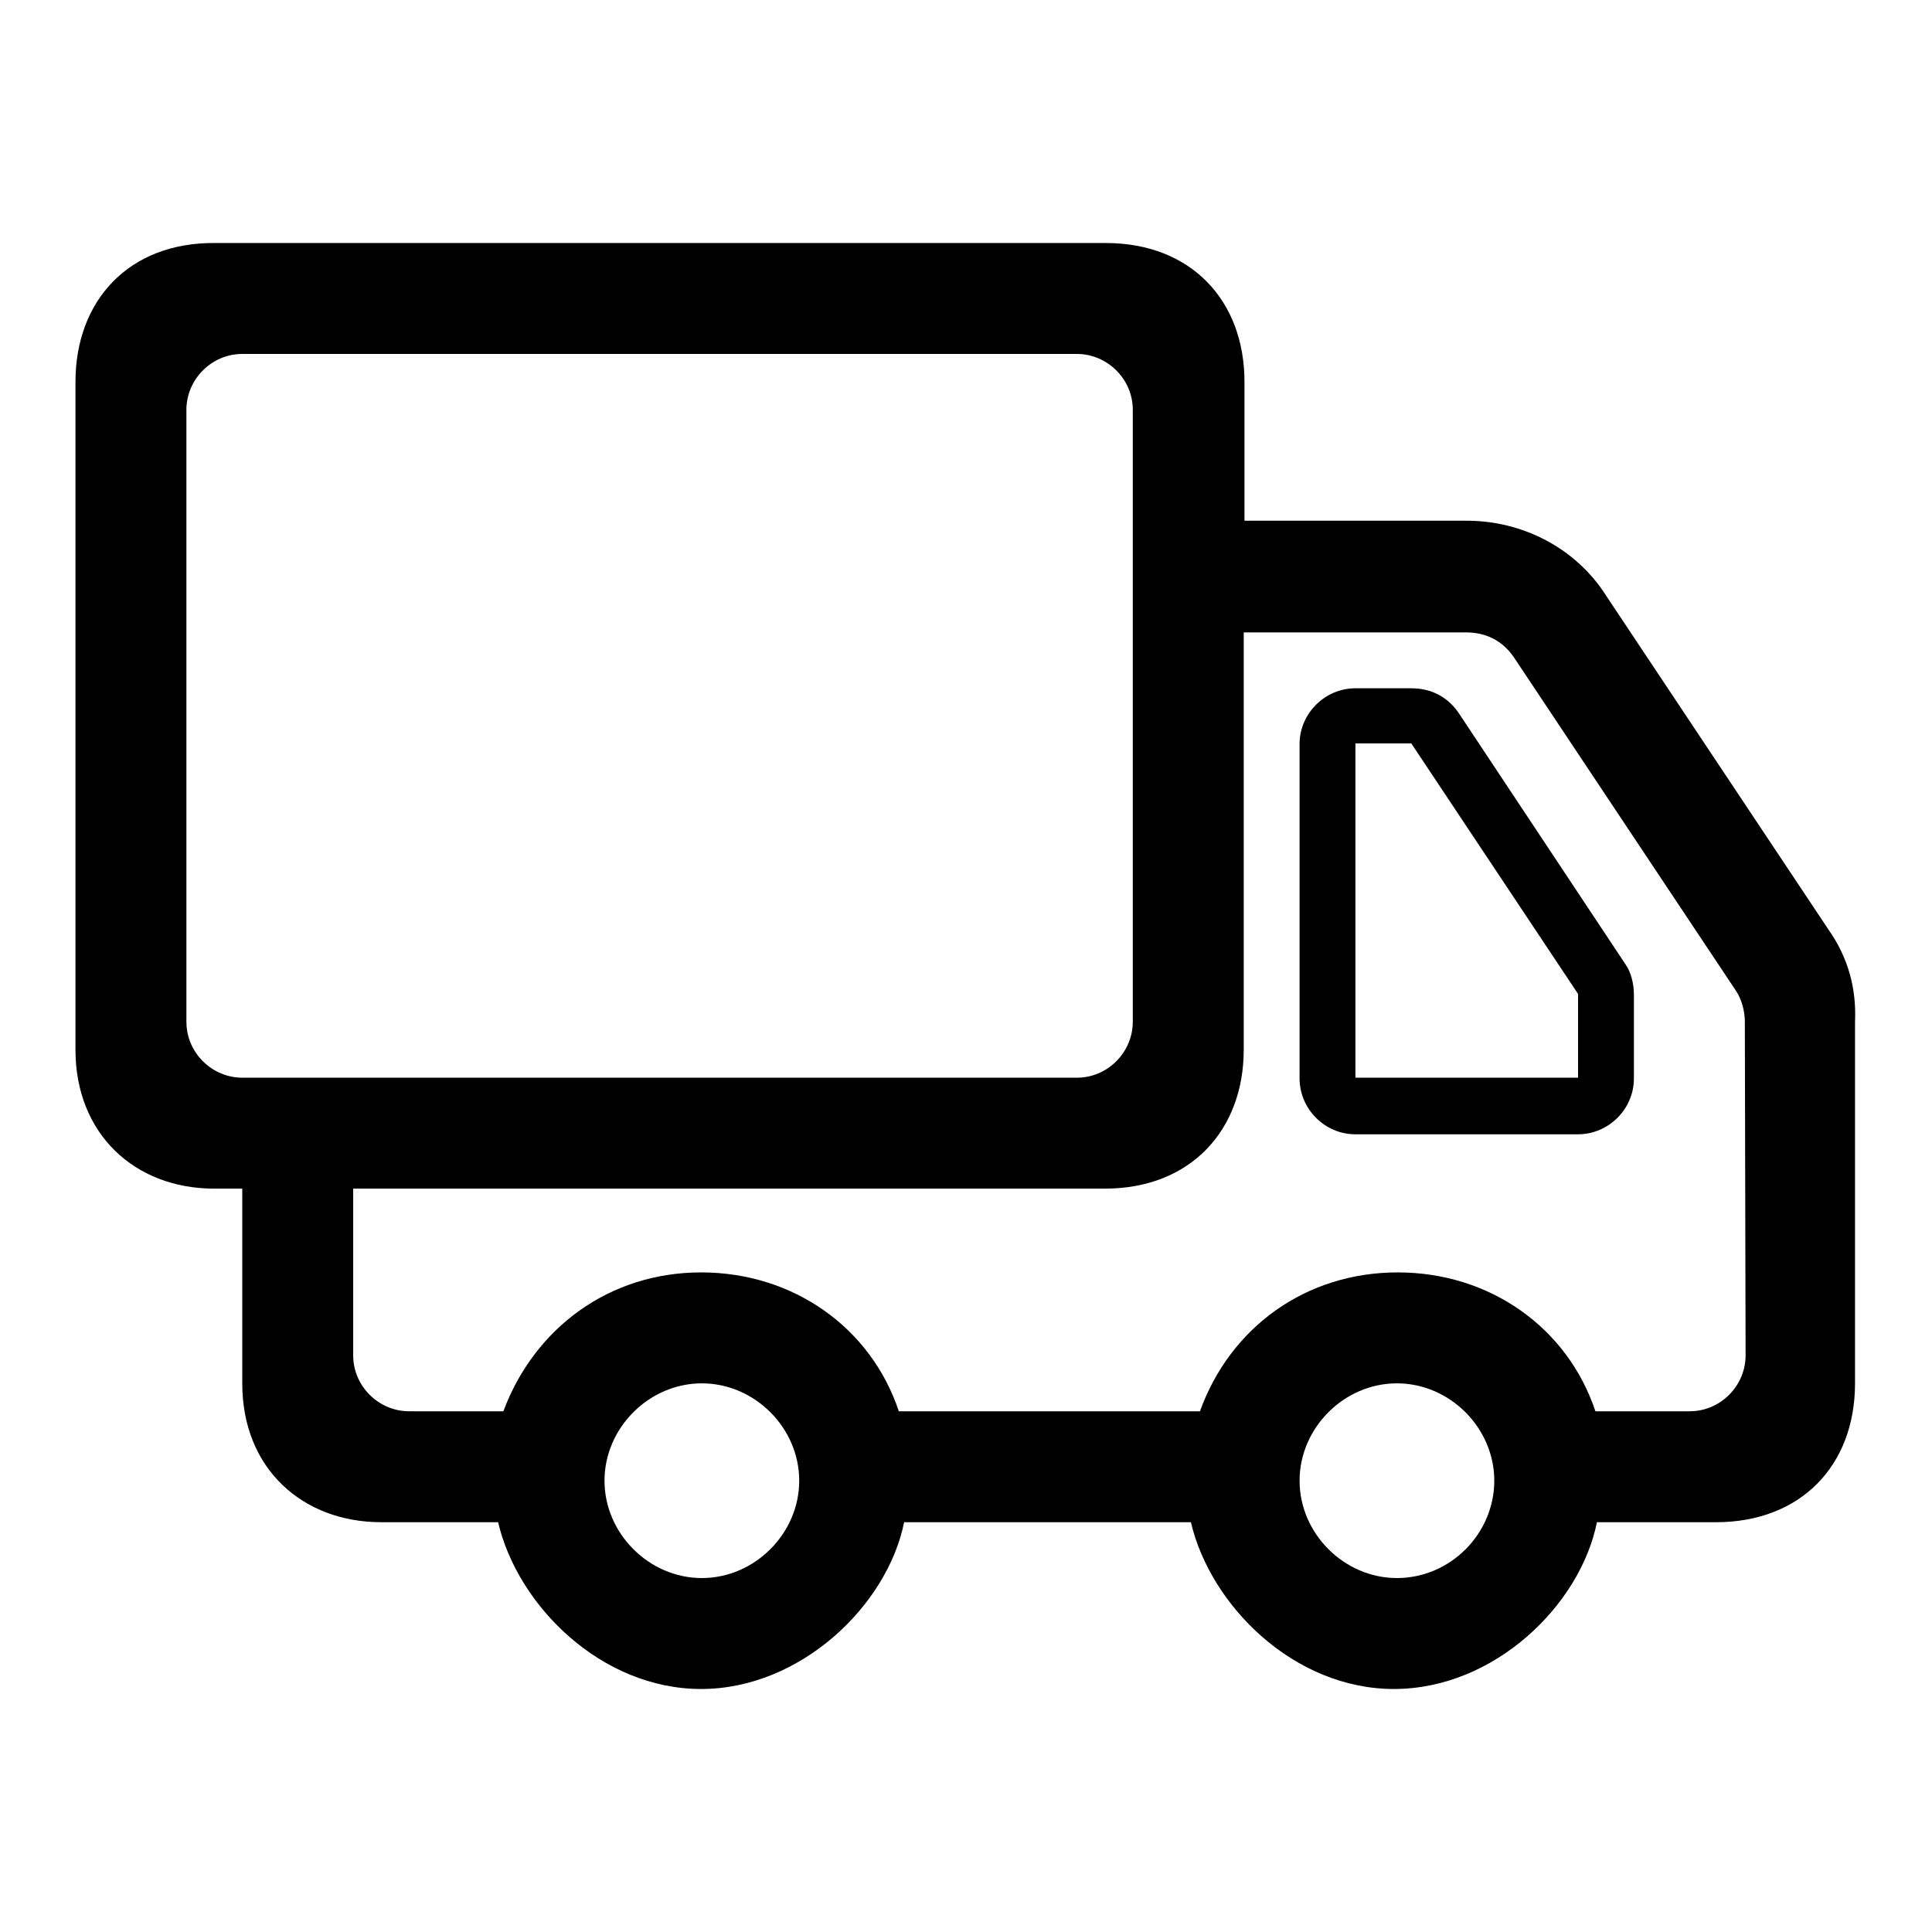 <?xml version="1.0" encoding="utf-8"?>
<!-- Svg Vector Icons : http://www.onlinewebfonts.com/icon -->
<!DOCTYPE svg PUBLIC "-//W3C//DTD SVG 1.1//EN" "http://www.w3.org/Graphics/SVG/1.1/DTD/svg11.dtd">
<svg version="1.1" xmlns="http://www.w3.org/2000/svg" xmlns:xlink="http://www.w3.org/1999/xlink" x="0px" y="0px" viewBox="0 0 256 256" enable-background="new 0 0 256 256" xml:space="preserve">
<g><g><path fill="#000000" d="M193.3,94.5c-1.5-2.2-3.7-3.3-6.3-3.3h-7.4c-4,0-7.4,3.3-7.4,7.4v44.3c0,4,3.3,7.4,7.4,7.4h29.5c4,0,7.4-3.3,7.4-7.4v-11.1c0-1.5-0.4-3-1.1-4L193.3,94.5z M209.1,142.8h-29.5V98.5h7.4l22.1,33.2V142.8z"/><path fill="#000000" d="M242.3,123.2l-29.5-44.3c-4-6.3-11.1-9.9-18.4-9.9h-29.5V50.6c0-10.7-7-18.4-18.4-18.4h-118C17,32.1,10,39.9,10,50.6v88.5c0,11.1,7.8,18.4,18.4,18.4h3.7v25.8c0,11.4,8.1,18.4,18.4,18.4h15.5c2.6,11.1,13.7,22.1,26.9,22.1s24.7-11.1,26.9-22.1h38c2.6,11.1,13.7,22.1,26.9,22.1c13.3,0,24.7-11.1,26.9-22.1h15.8c11.1,0,18.4-7.4,18.4-18.4v-47.9C246,131,244.9,126.9,242.3,123.2z M32.1,142.8c-4,0-7.4-3.3-7.4-7.4V54.3c0-4,3.3-7.4,7.4-7.4h110.6c4,0,7.4,3.3,7.4,7.4v81.1c0,4-3.3,7.4-7.4,7.4H32.1z M93,209.1c-7,0-12.9-5.9-12.9-12.9S86,183.3,93,183.3c7,0,12.9,5.9,12.9,12.9S100,209.1,93,209.1z M185.1,209.1c-7,0-12.9-5.9-12.9-12.9s5.9-12.9,12.9-12.9s12.9,5.9,12.9,12.9S192.2,209.1,185.1,209.1z M231.3,179.6c0,4-3.3,7.4-7.4,7.4h-12.5c-3.7-11.1-14-18.4-26.2-18.4S163,175.9,159,187h-39.9c-3.7-11.1-14-18.4-26.2-18.4c-12.2,0-22.1,7.4-26.2,18.4H54.2c-4,0-7.4-3.3-7.4-7.4v-22.1h99.6c11.4,0,18.4-7.8,18.4-18.4V83.8h29.5c2.6,0,4.8,1.1,6.3,3.3l29.5,44.3c0.7,1.1,1.1,2.6,1.1,4L231.3,179.6L231.3,179.6z"/></g></g>
</svg>